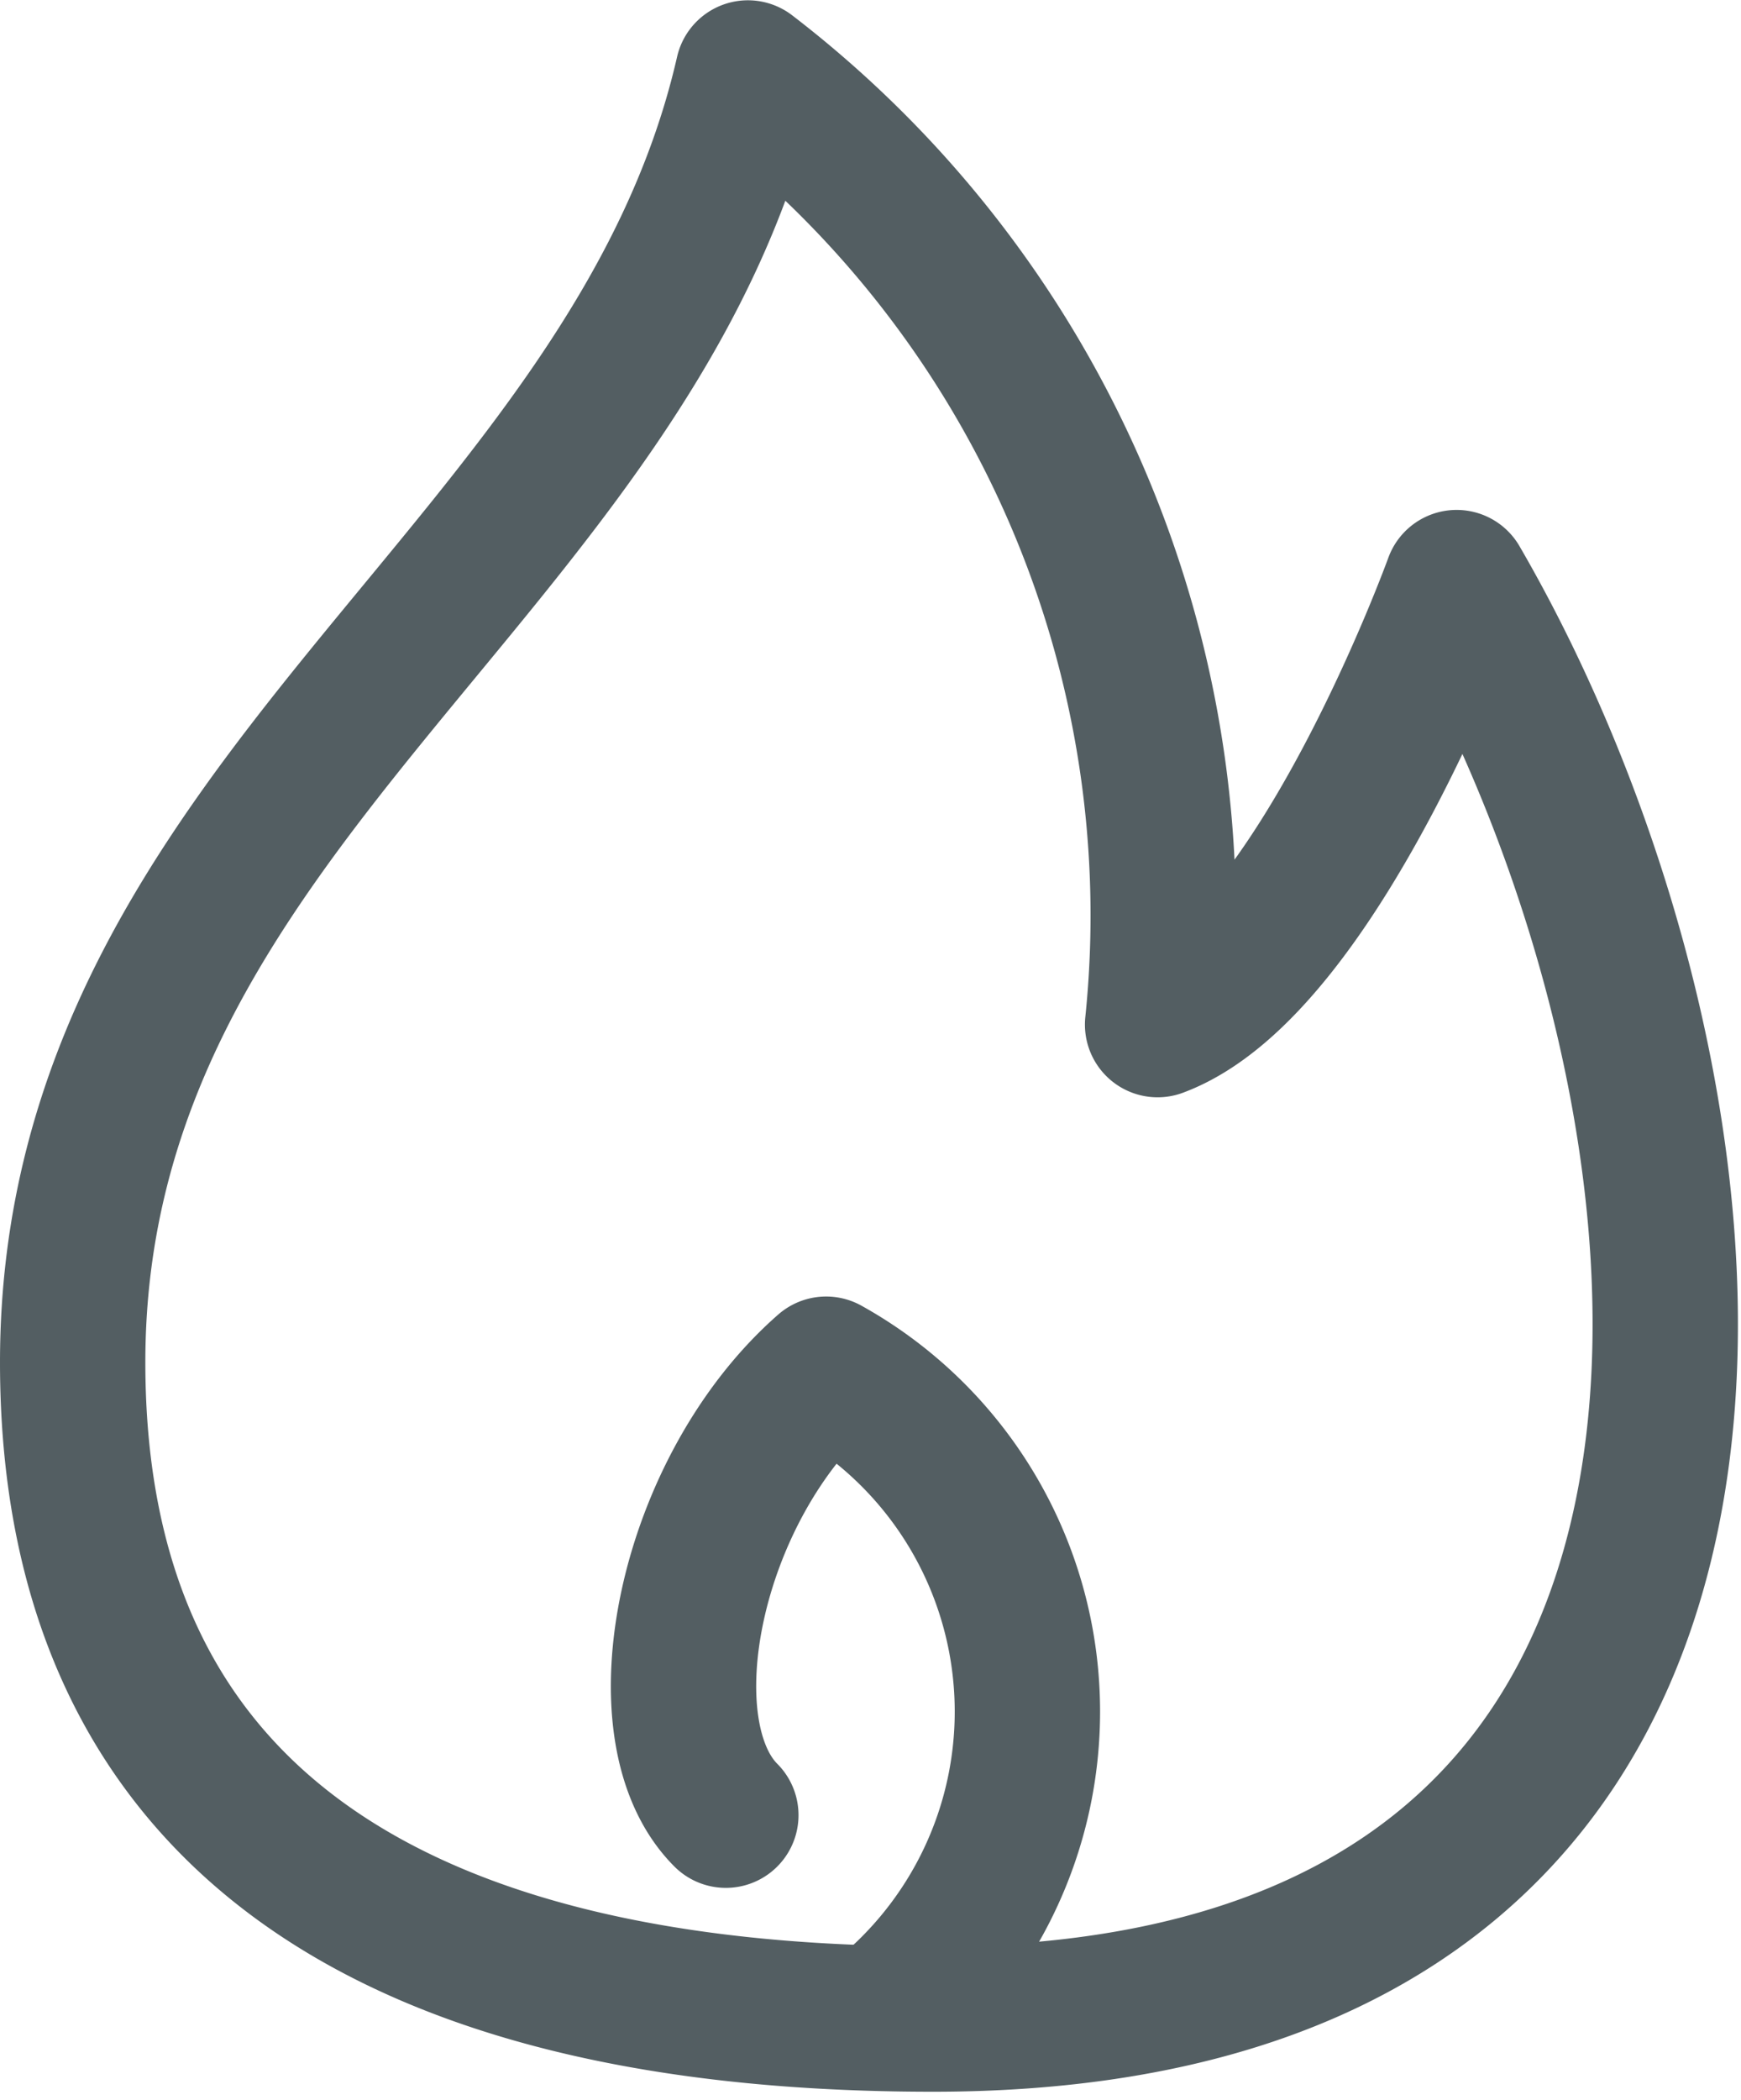 <svg xmlns="http://www.w3.org/2000/svg" width="17.968" height="21.662" viewBox="0 0 17.968 21.662">
  <g id="ico__dancingqueen" data-name="ico_ dancingqueen" transform="translate(0.75 0.75)">
    <g id="グループ_849" data-name="グループ 849" transform="translate(-575.667 -270.644)">
      <path id="パス_1598" data-name="パス 1598" d="M584.545,290.721c-5.479,0-8.878-2.018-8.878-6.774,0-5.778,5.794-8.162,6.969-13.3a10.954,10.954,0,0,1,4.228,9.816c1.658-.616,3.086-4.559,3.086-4.559C592.922,281.017,594.162,290.721,584.545,290.721Z" fill="none" stroke="#535e62" stroke-linecap="round" stroke-linejoin="round" stroke-width="1.5"/>
      <path id="パス_1599" data-name="パス 1599" d="M579.02,280.776c-.881-.881-.375-3.366,1.035-4.6a4.041,4.041,0,0,1,.8,6.48" transform="translate(3.388 7.842)" fill="none" stroke="#535e62" stroke-linecap="round" stroke-linejoin="round" stroke-width="1.5"/>
    </g>
  </g>
</svg>
